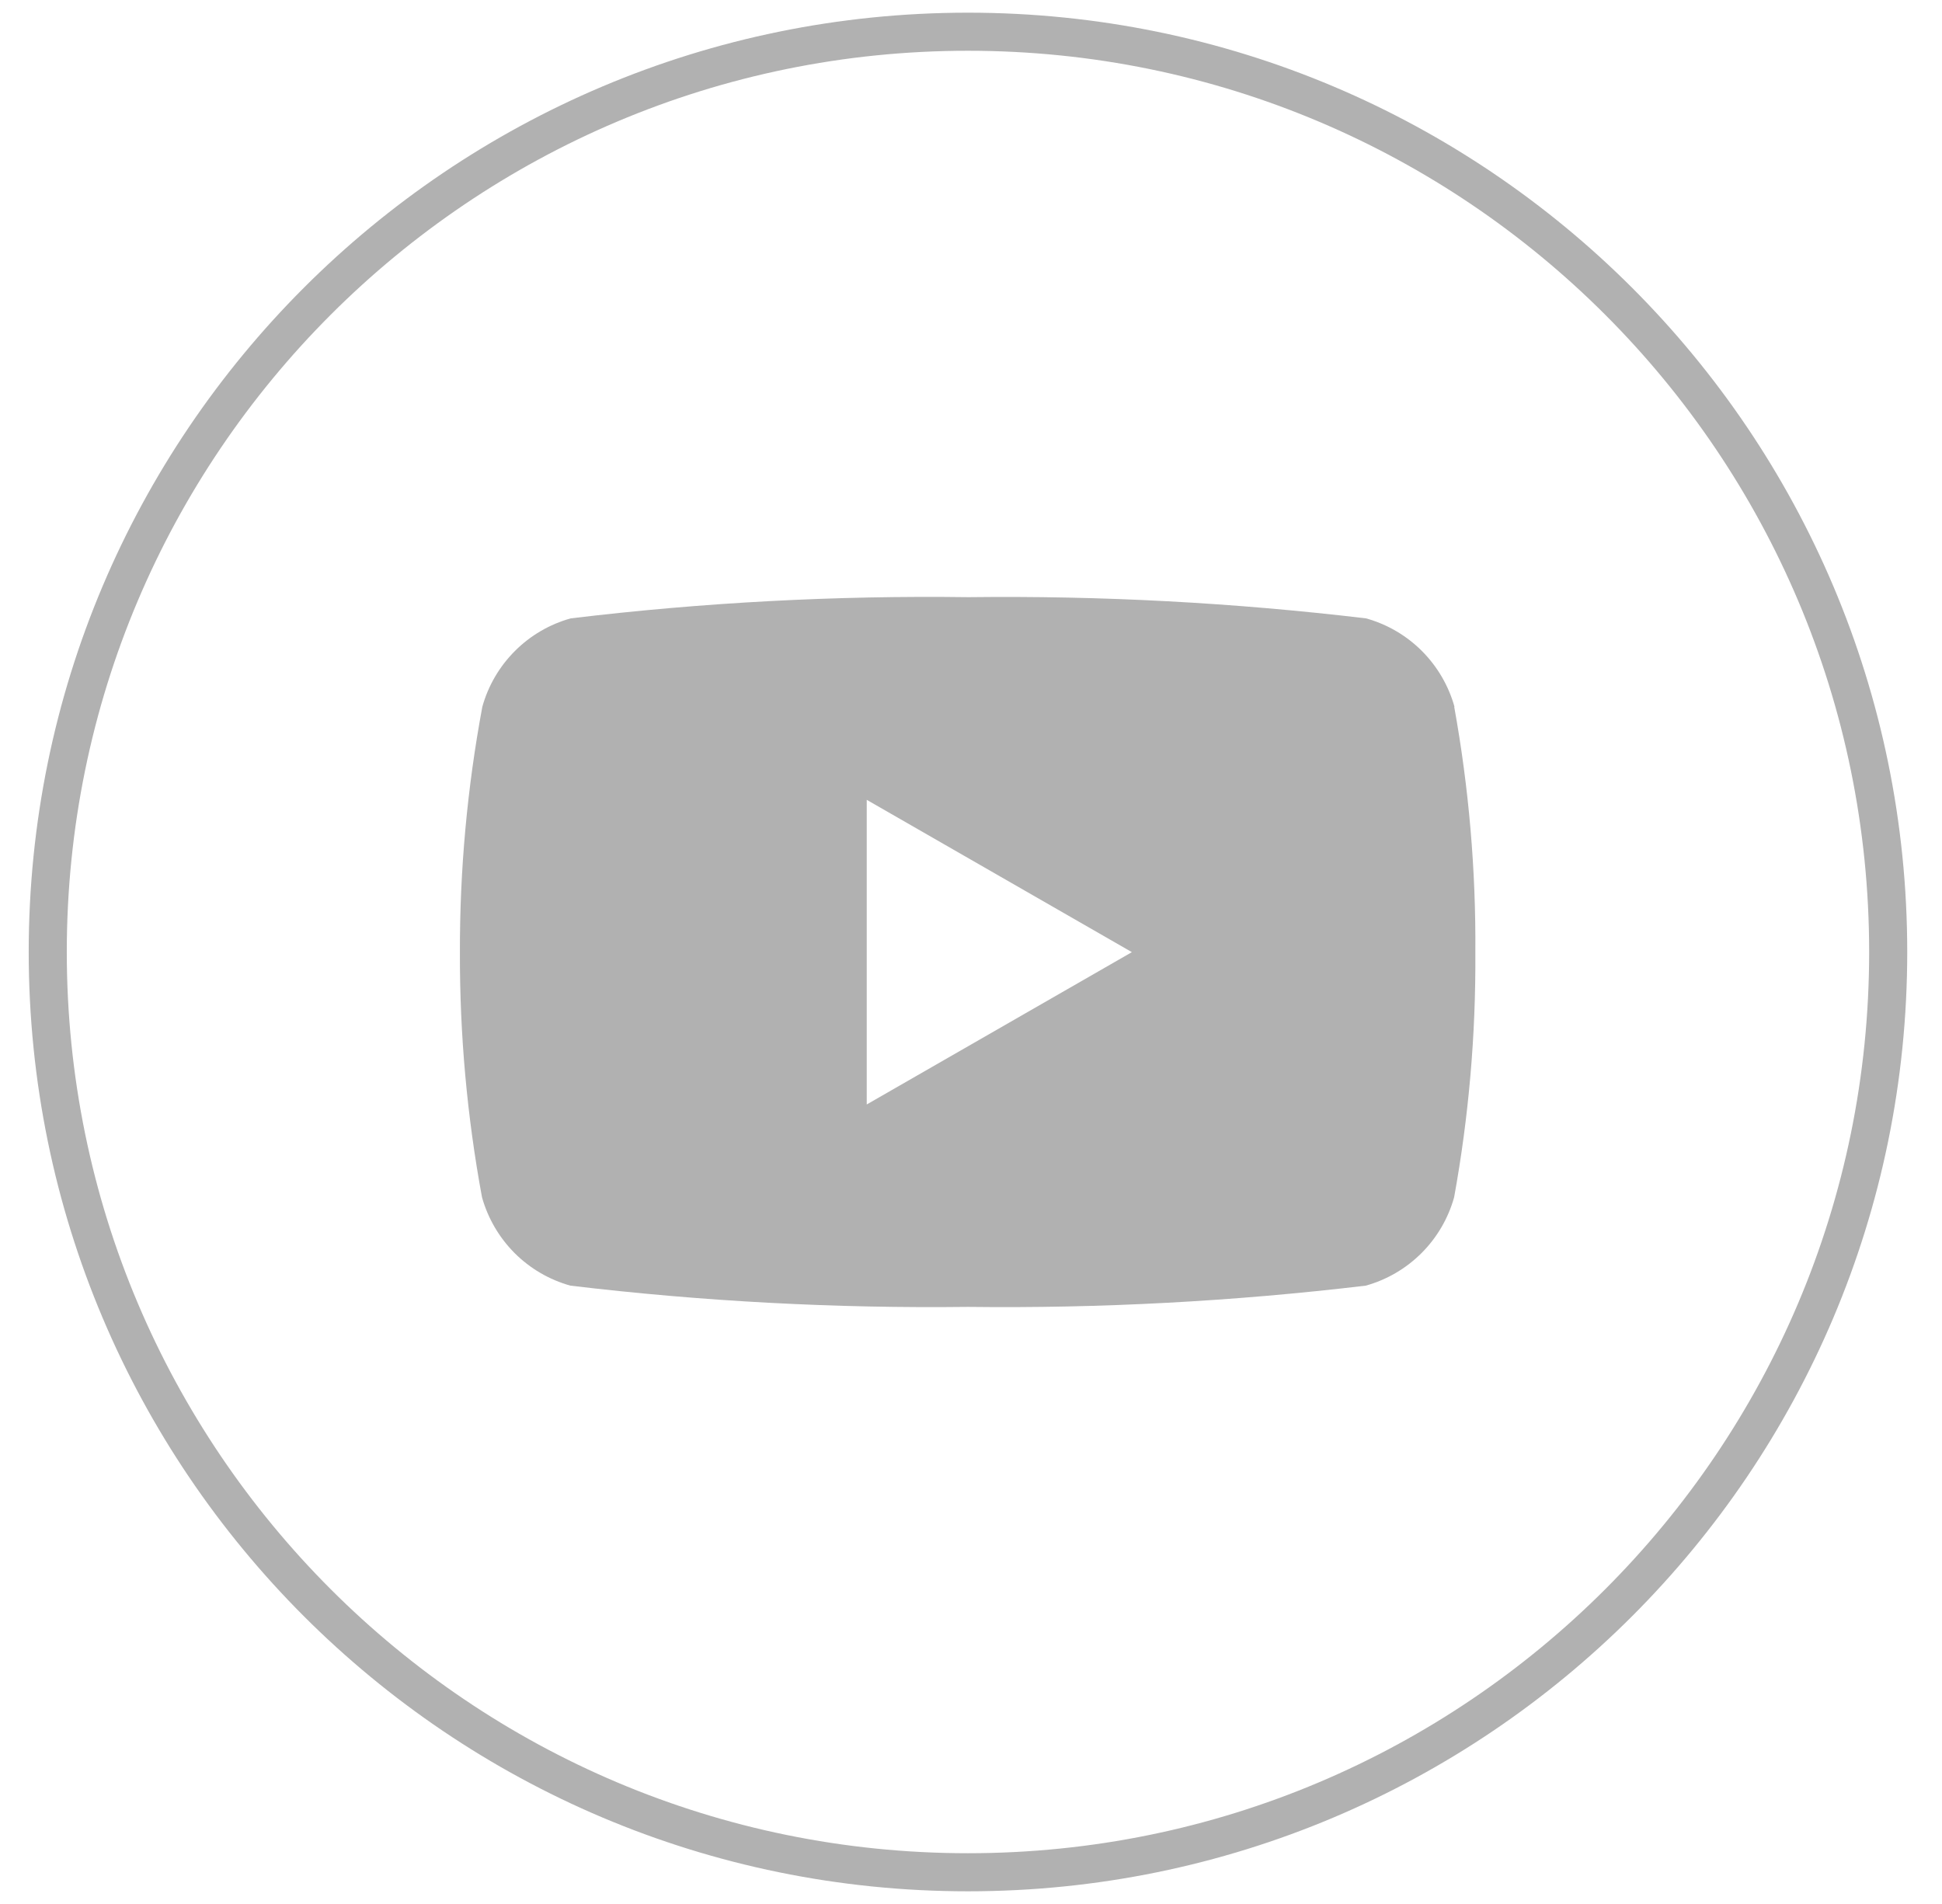 <svg width="51" height="50" viewBox="0 0 51 50" fill="none" xmlns="http://www.w3.org/2000/svg">
<path d="M49.587 25C49.587 11.653 38.767 0.833 25.421 0.833C12.074 0.833 1.254 11.653 1.254 25C1.254 38.347 12.074 49.167 25.421 49.167C38.767 49.167 49.587 38.347 49.587 25Z" stroke="#B1B1B1"/>
<path d="M38.197 18.56C38.042 18.006 37.747 17.502 37.341 17.095C36.934 16.688 36.429 16.393 35.875 16.239C32.41 15.826 28.921 15.64 25.432 15.682C21.942 15.635 18.453 15.821 14.988 16.239C14.434 16.393 13.929 16.688 13.523 17.095C13.116 17.502 12.821 18.006 12.667 18.56C12.27 20.688 12.073 22.848 12.078 25.012C12.072 27.168 12.266 29.32 12.658 31.44C12.813 31.994 13.108 32.499 13.514 32.906C13.921 33.313 14.426 33.608 14.98 33.762C18.445 34.176 21.934 34.362 25.423 34.32C28.913 34.362 32.401 34.175 35.867 33.762C36.421 33.608 36.925 33.313 37.332 32.906C37.739 32.499 38.034 31.994 38.188 31.44C38.573 29.32 38.759 27.167 38.745 25.012C38.761 22.849 38.575 20.689 38.19 18.56H38.197ZM22.762 29.004V21.004L29.725 25.004L22.762 29.004Z" fill="#B1B1B1"/>
</svg>
